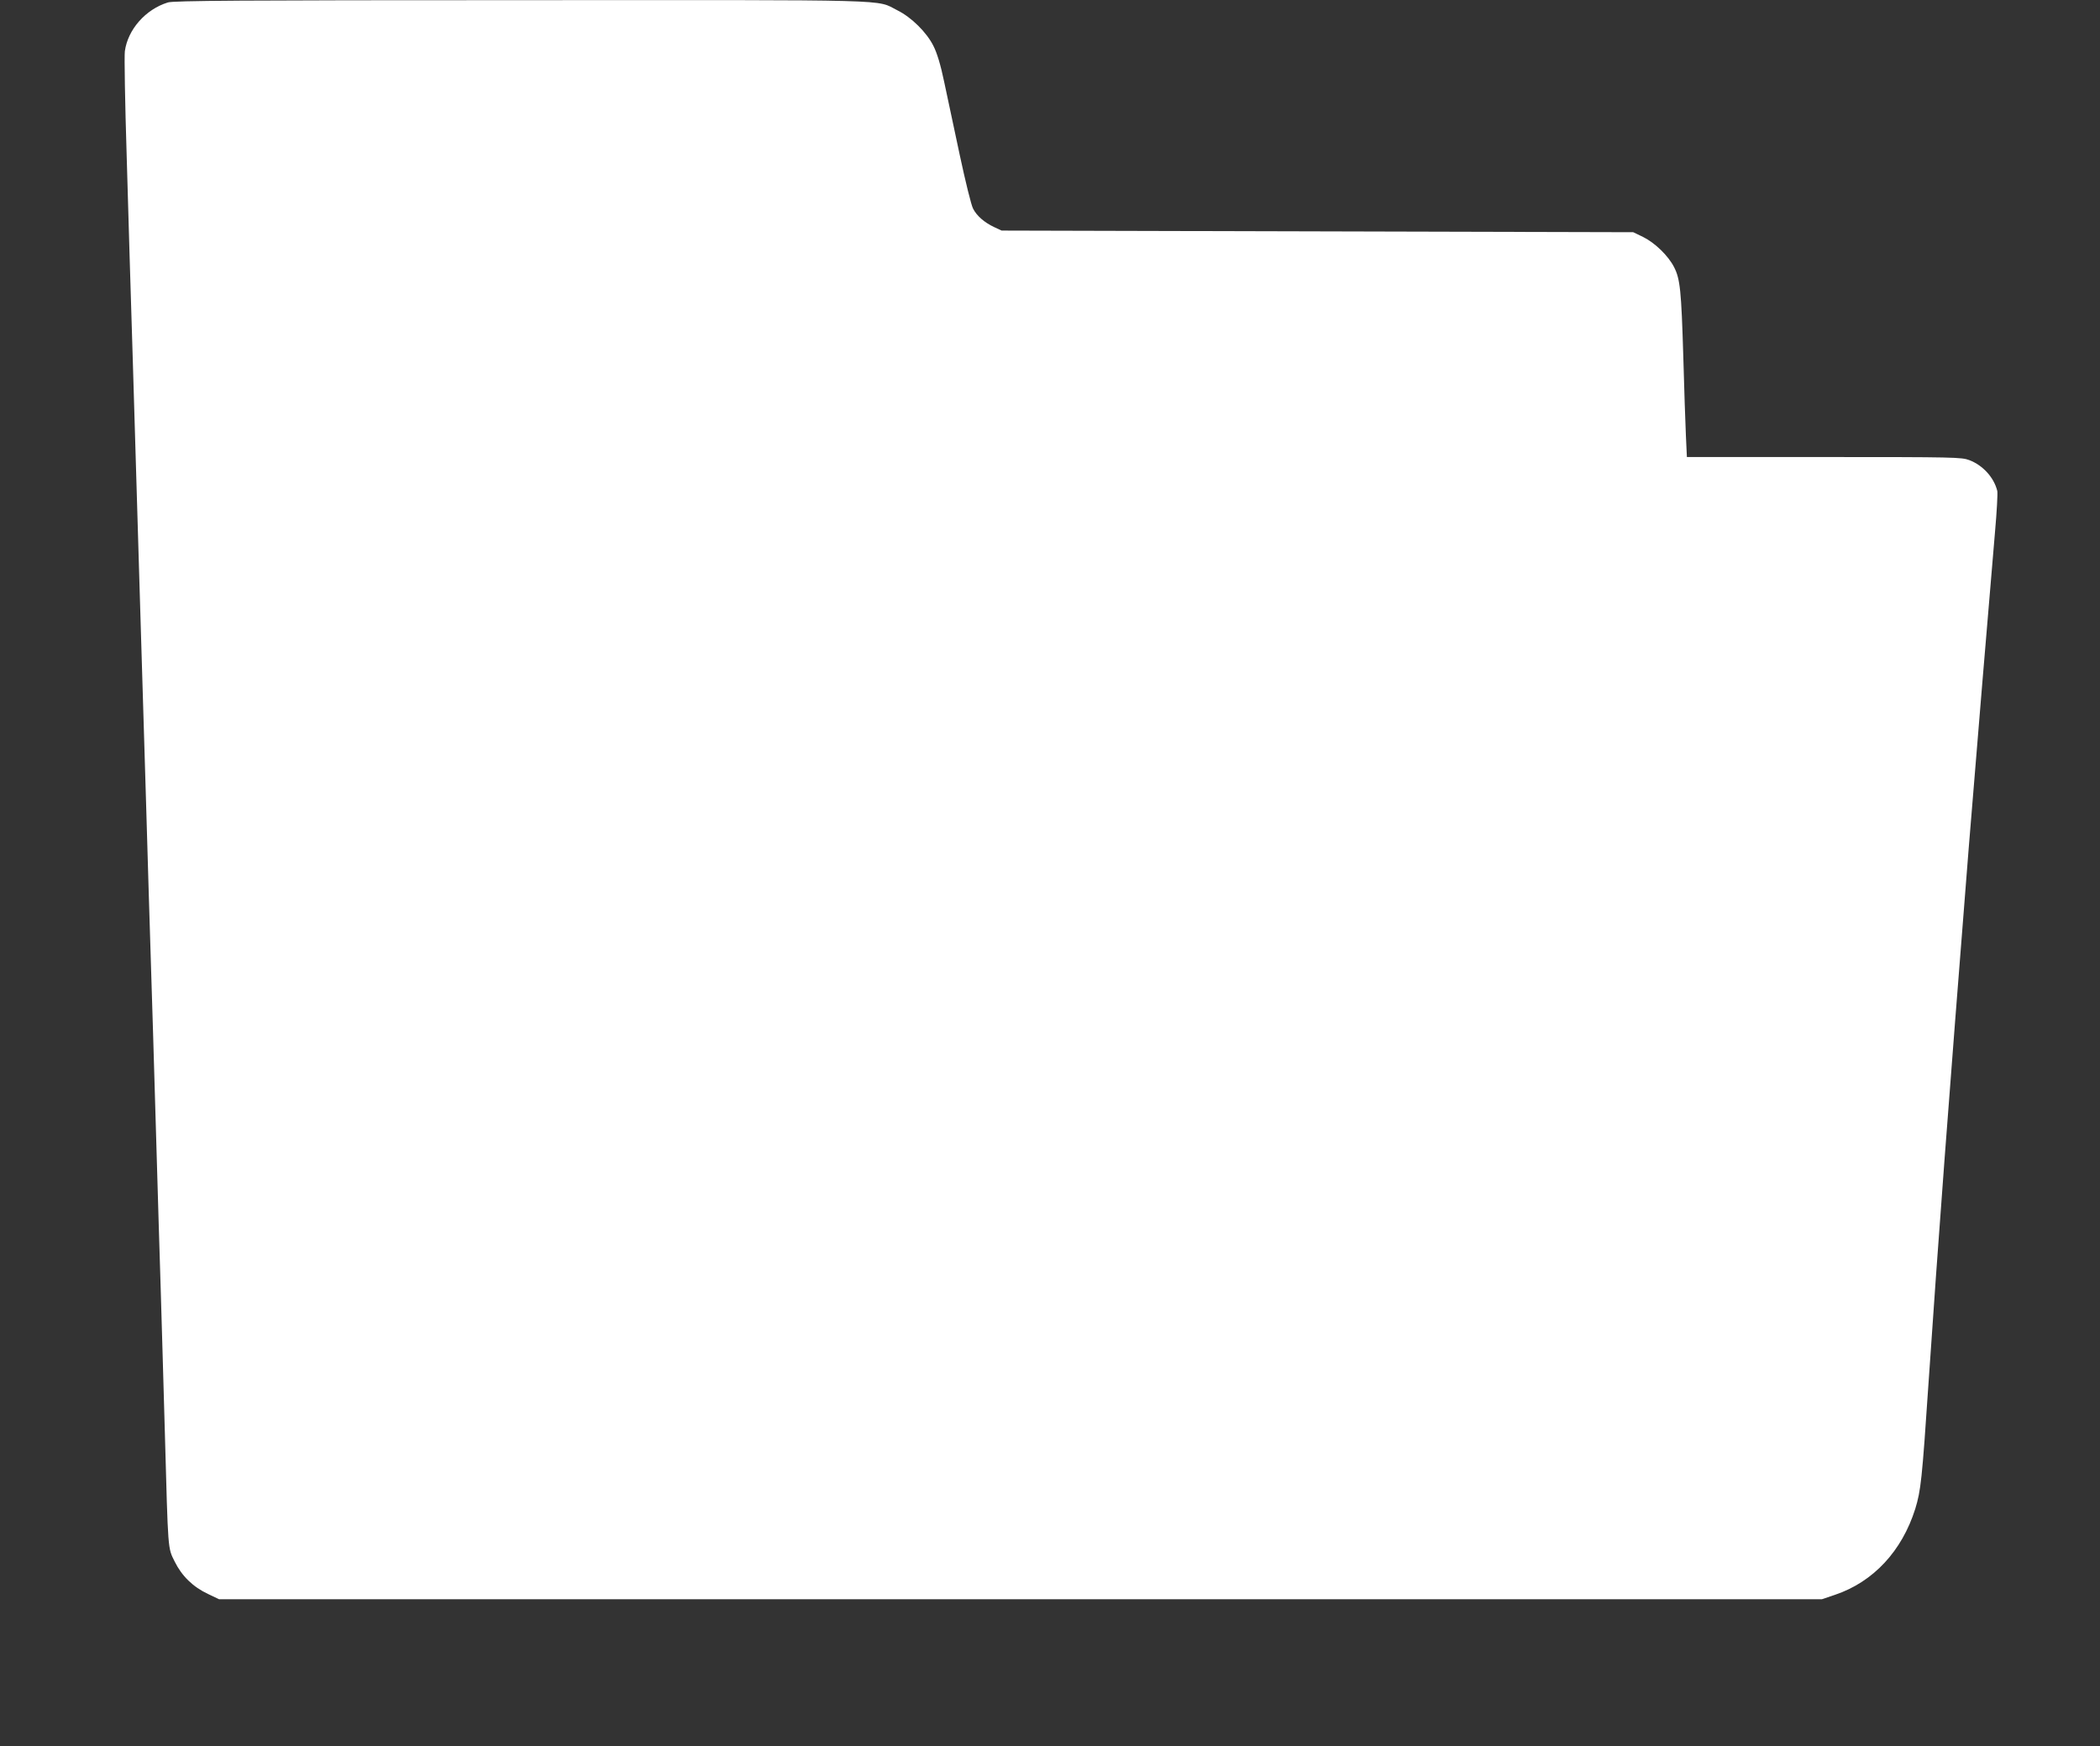 <?xml version="1.0" standalone="no"?>
<!DOCTYPE svg PUBLIC "-//W3C//DTD SVG 20010904//EN"
 "http://www.w3.org/TR/2001/REC-SVG-20010904/DTD/svg10.dtd">
<svg version="1.0" xmlns="http://www.w3.org/2000/svg"
 width="1280pt" height="1064pt" viewBox="0 0 1280 1064"
 preserveAspectRatio="xMidYMid meet">
<rect x="0" y="0" width="1280" height="1064" fill="#333333" stroke="none"/>
<g transform="translate(0,1064) scale(0.1,-0.1)"
fill="#ffffff" stroke="none">
<path d="M1023 10625 c-136 -42 -244 -165 -262 -297 -4 -29 1 -314 11 -633 9
-319 26 -890 38 -1270 11 -379 29 -982 40 -1340 11 -357 29 -954 40 -1325 11
-371 24 -819 30 -995 6 -176 19 -624 30 -995 11 -371 24 -821 30 -1000 5 -179
17 -568 25 -865 20 -723 17 -695 60 -781 43 -87 111 -154 203 -197 l67 -32
4885 0 4885 0 80 27 c234 79 408 267 489 524 34 112 41 173 81 769 59 871 120
1682 245 3260 36 445 132 1602 160 1923 11 123 17 235 14 250 -20 82 -87 156
-170 188 -47 18 -89 19 -885 19 l-837 0 -6 130 c-3 72 -11 290 -16 485 -12
398 -19 470 -56 542 -35 69 -116 148 -189 184 l-60 29 -1925 5 -1925 5 -45 21
c-60 28 -107 69 -129 113 -11 20 -47 167 -81 326 -34 160 -77 360 -95 446 -22
106 -44 177 -66 220 -41 82 -134 174 -219 216 -135 68 33 63 -2295 62 -1716 0
-2118 -3 -2152 -14z"/>
</g>
</svg>

